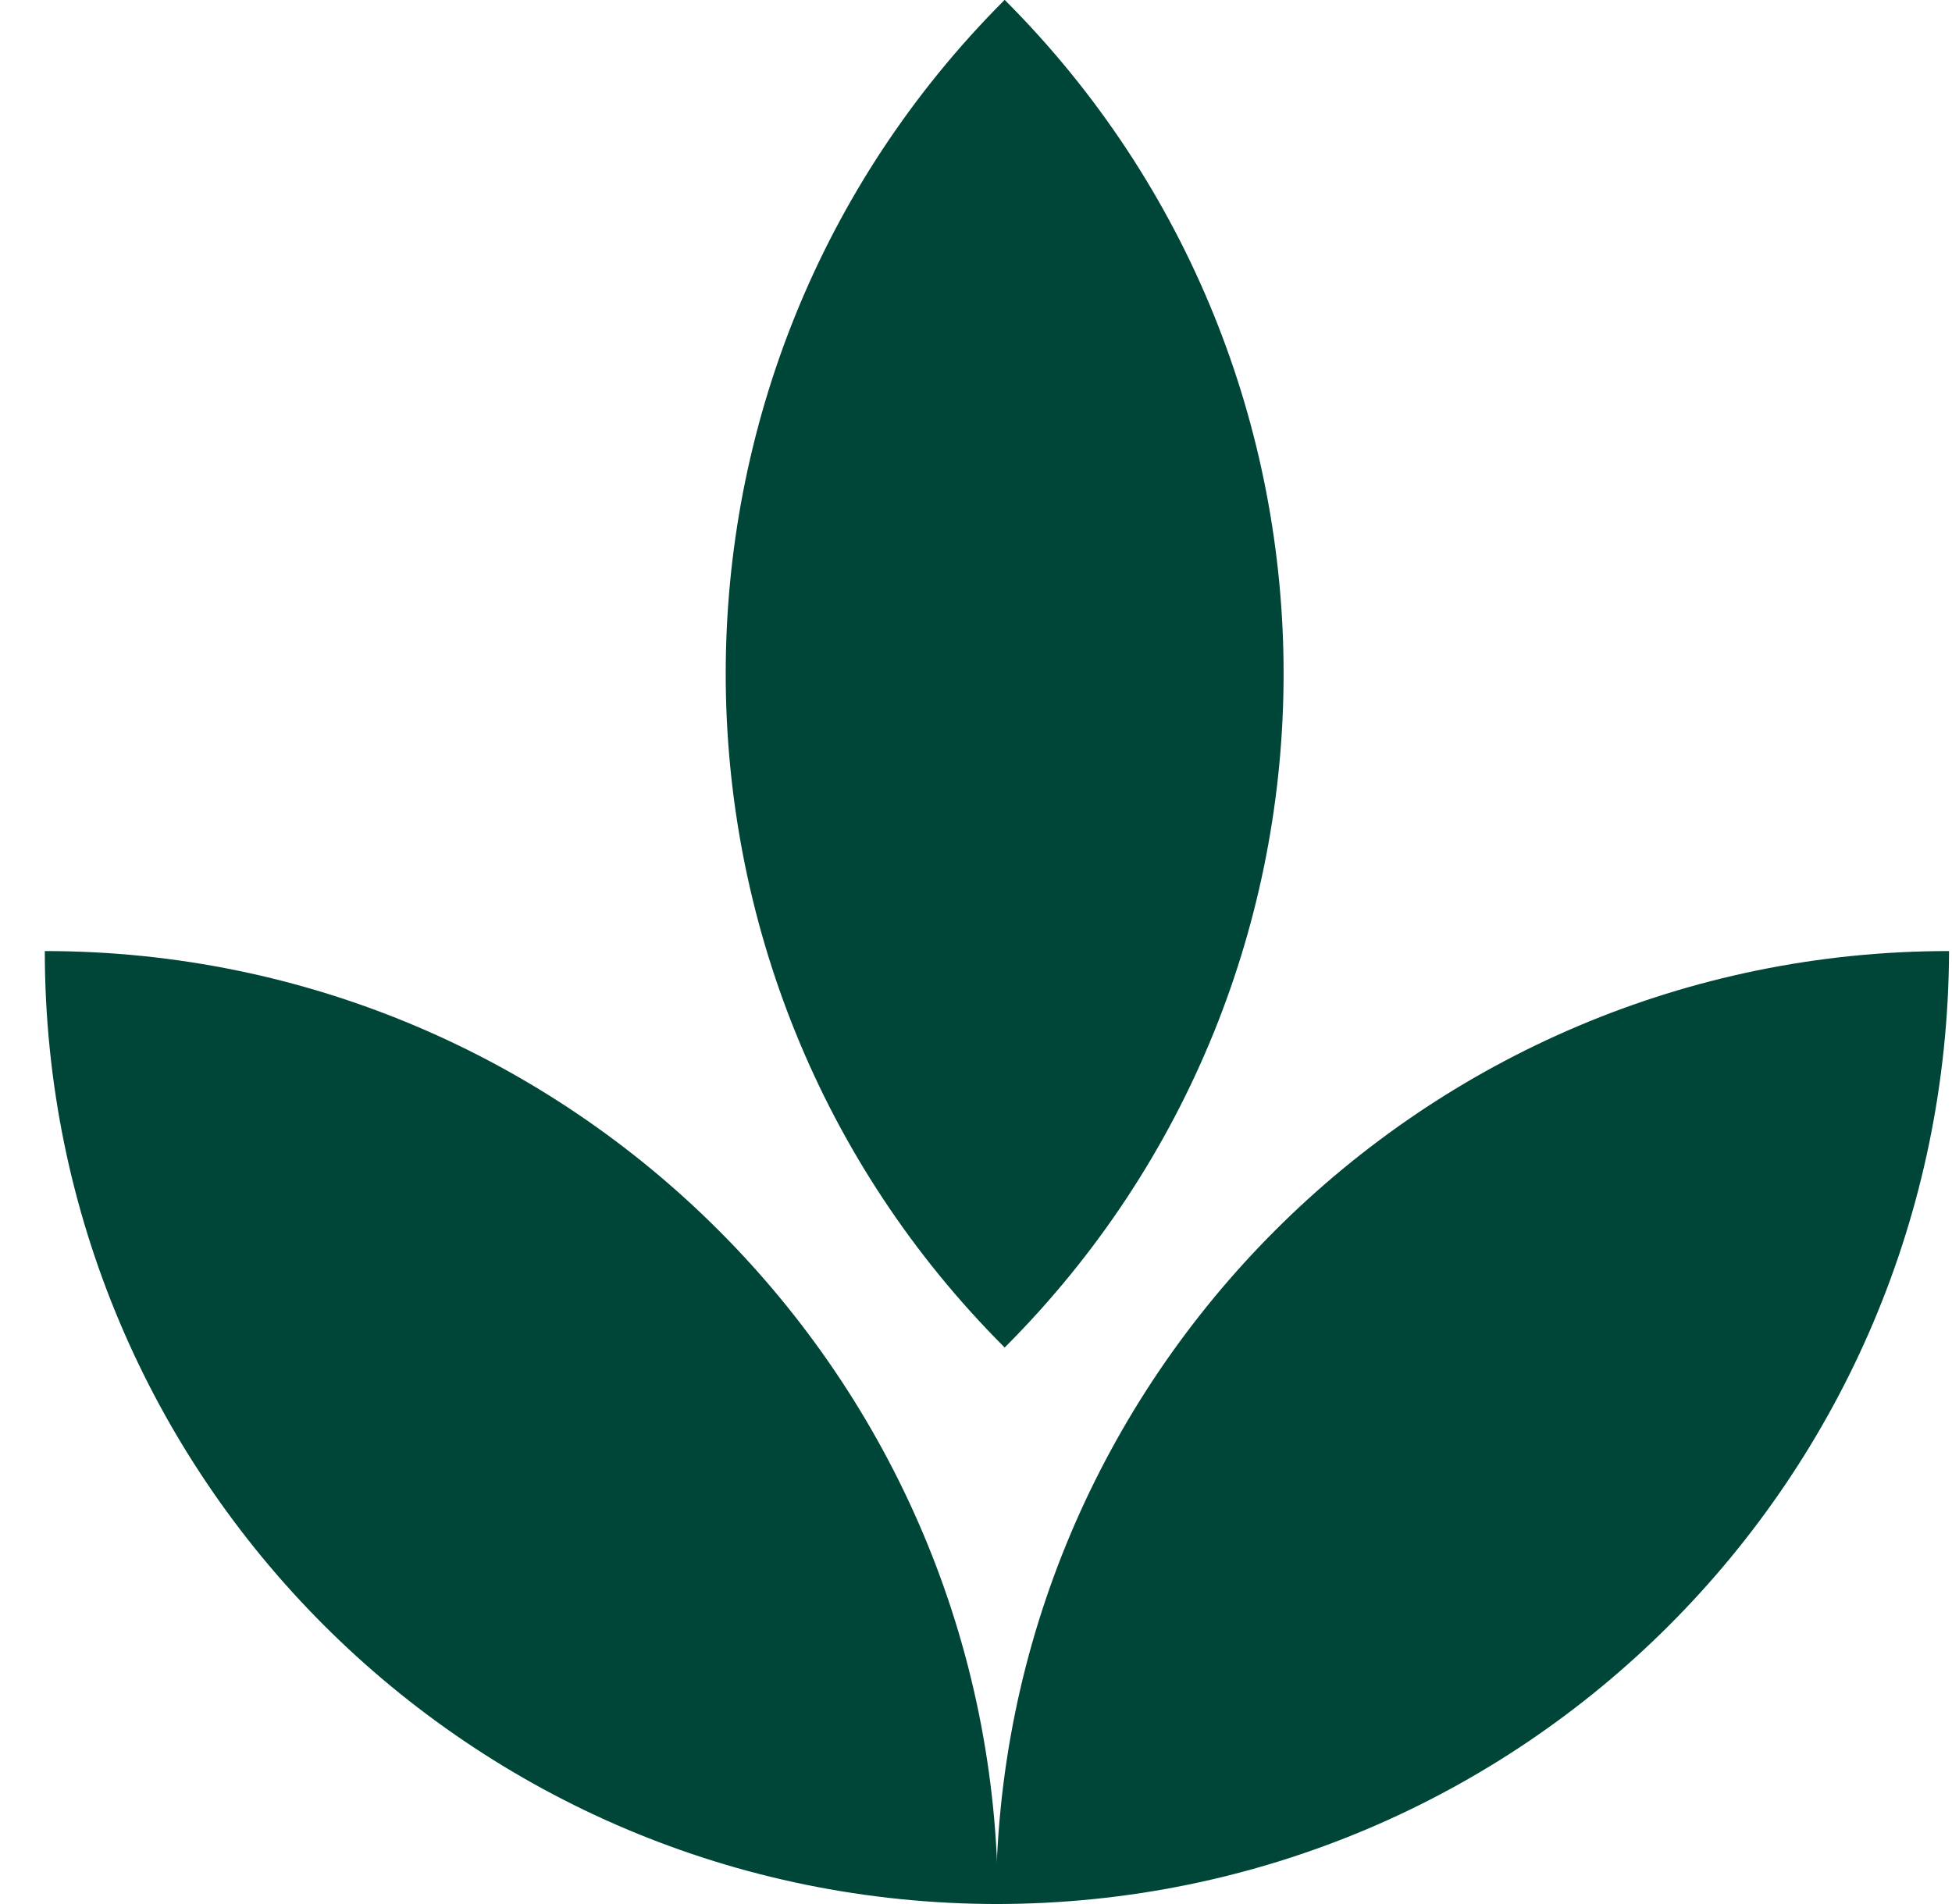 <svg width="41" height="40" viewBox="0 0 41 40" fill="none" xmlns="http://www.w3.org/2000/svg">
<g clip-path="url(#clip0_9354_4908)">
<path d="M21.102 -0.003C28.914 7.809 28.914 20.497 21.102 28.309C13.29 20.497 13.29 7.809 21.102 -0.003Z" fill="#004638"/>
<path d="M20.918 40C20.918 28.952 29.89 19.98 40.938 19.98C40.898 31.068 31.966 40 20.918 40Z" fill="#004638"/>
<path d="M0.941 19.98C11.989 19.98 20.961 28.952 20.961 40C9.874 40 0.941 31.029 0.941 19.98Z" fill="#004638"/>
</g>
<defs>
<clipPath id="clip0_9354_4908">
<rect width="40" height="40" fill="white" transform="translate(0.938)"/>
</clipPath>
</defs>
</svg>
